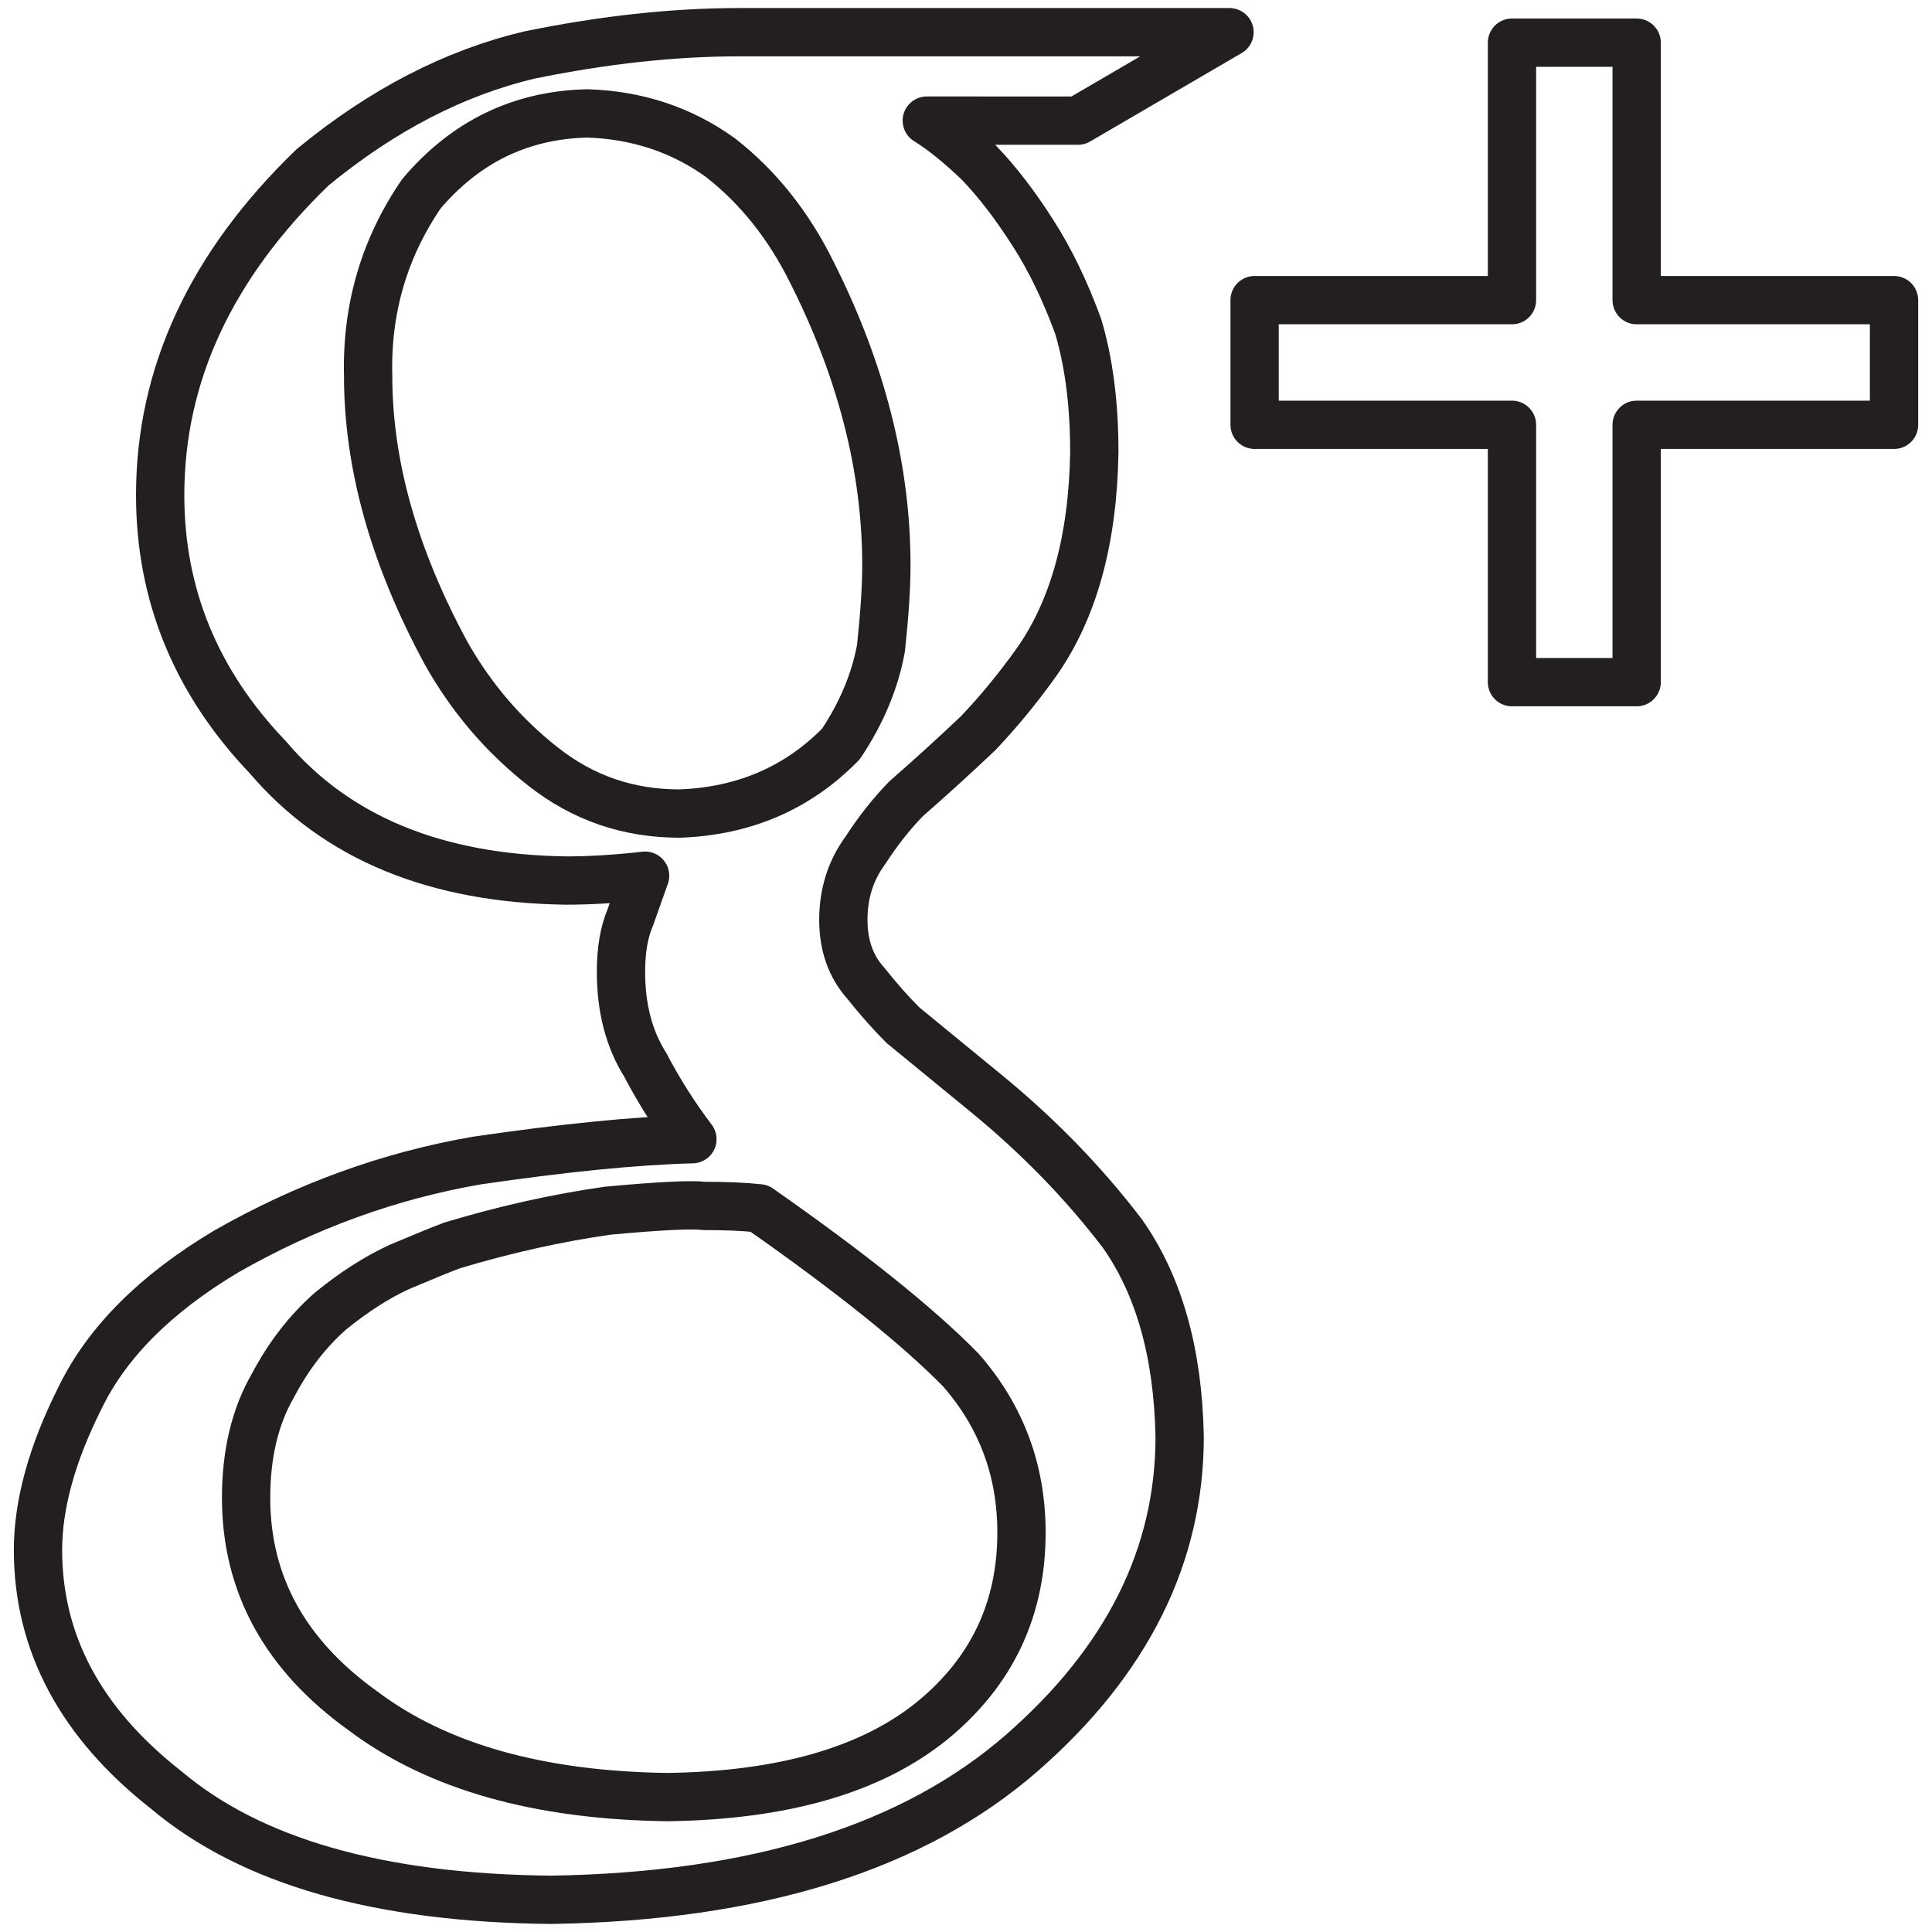 <?xml version="1.0" ?><!DOCTYPE svg  PUBLIC '-//W3C//DTD SVG 1.1//EN'  'http://www.w3.org/Graphics/SVG/1.1/DTD/svg11.dtd'><svg height="60px" id="Layer_1" style="enable-background:new 0 0 60 60;" version="1.1" viewBox="0 0 60 60" width="60px" xml:space="preserve" xmlns="http://www.w3.org/2000/svg" xmlns:xlink="http://www.w3.org/1999/xlink"><style type="text/css">
<![CDATA[
	.st0{fill:none;stroke:#231F20;stroke-width:1.5;stroke-linecap:round;stroke-linejoin:round;stroke-miterlimit:10;}
]]>
</style><g><g><path class="st0" d="M28.782,3.746c0.481,0.297,1.017,0.73,1.614,1.301c0.575,0.595,1.134,1.327,1.686,2.192    c0.527,0.819,0.993,1.782,1.402,2.897c0.333,1.115,0.501,2.417,0.501,3.902c-0.043,2.726-0.646,4.904-1.806,6.542    c-0.565,0.791-1.167,1.522-1.803,2.192c-0.704,0.667-1.452,1.35-2.245,2.043c-0.456,0.471-0.873,1.002-1.259,1.598    c-0.454,0.619-0.681,1.336-0.681,2.153c0,0.798,0.233,1.454,0.7,1.972c0.393,0.496,0.78,0.931,1.153,1.302l2.584,2.118    c1.605,1.316,3.013,2.757,4.224,4.345c1.14,1.612,1.733,3.718,1.783,6.316c0,3.691-1.631,6.961-4.891,9.812    c-3.377,2.95-8.256,4.472-14.63,4.569c-5.336-0.049-9.319-1.187-11.951-3.409c-2.653-2.079-3.983-4.562-3.983-7.455    c0-1.407,0.43-2.981,1.299-4.712c0.835-1.729,2.353-3.251,4.552-4.561c2.464-1.406,5.058-2.35,7.773-2.82    c2.689-0.393,4.921-0.618,6.699-0.664c-0.55-0.725-1.039-1.496-1.469-2.318c-0.501-0.797-0.749-1.758-0.749-2.875    c0-0.672,0.094-1.236,0.285-1.682c0.167-0.476,0.323-0.908,0.464-1.308c-0.864,0.098-1.681,0.15-2.444,0.15    c-4.058-0.052-7.148-1.328-9.273-3.828c-2.229-2.332-3.343-5.044-3.343-8.139c0-3.741,1.576-7.133,4.732-10.181    c2.165-1.782,4.415-2.942,6.748-3.492C18.764,1.234,20.93,1,22.949,1h15.234l-4.705,2.746H28.782z M31.723,47.596    c0-1.937-0.629-3.617-1.888-5.054c-1.337-1.362-3.421-3.032-6.259-5.017c-0.488-0.052-1.058-0.074-1.711-0.074    c-0.388-0.049-1.382,0-2.983,0.147c-1.576,0.224-3.191,0.583-4.839,1.079c-0.39,0.146-0.933,0.372-1.637,0.668    c-0.702,0.322-1.418,0.782-2.146,1.375c-0.704,0.621-1.298,1.387-1.782,2.305c-0.56,0.967-0.835,2.132-0.835,3.493    c0,2.677,1.209,4.882,3.634,6.618c2.305,1.732,5.457,2.623,9.46,2.674c3.59-0.051,6.331-0.842,8.221-2.379    C30.801,51.919,31.723,49.977,31.723,47.596z M21.105,25.266c2.004-0.073,3.676-0.795,5.011-2.162    c0.646-0.968,1.059-1.96,1.244-2.978c0.109-1.019,0.167-1.873,0.167-2.571c0-2.999-0.77-6.031-2.305-9.082    c-0.721-1.463-1.669-2.657-2.846-3.576c-1.2-0.864-2.581-1.327-4.14-1.375c-2.065,0.048-3.779,0.881-5.149,2.496    c-1.154,1.687-1.707,3.573-1.654,5.658c0,2.754,0.804,5.618,2.417,8.6c0.782,1.389,1.786,2.568,3.023,3.536    C18.105,24.783,19.516,25.266,21.105,25.266z"/><polygon class="st0" points="58.821,9.321 50.828,9.321 50.828,1.325 46.956,1.325 46.956,9.321 38.963,9.321 38.963,13.193     46.956,13.193 46.956,21.185 50.828,21.185 50.828,13.193 58.821,13.193   "/></g></g></svg>